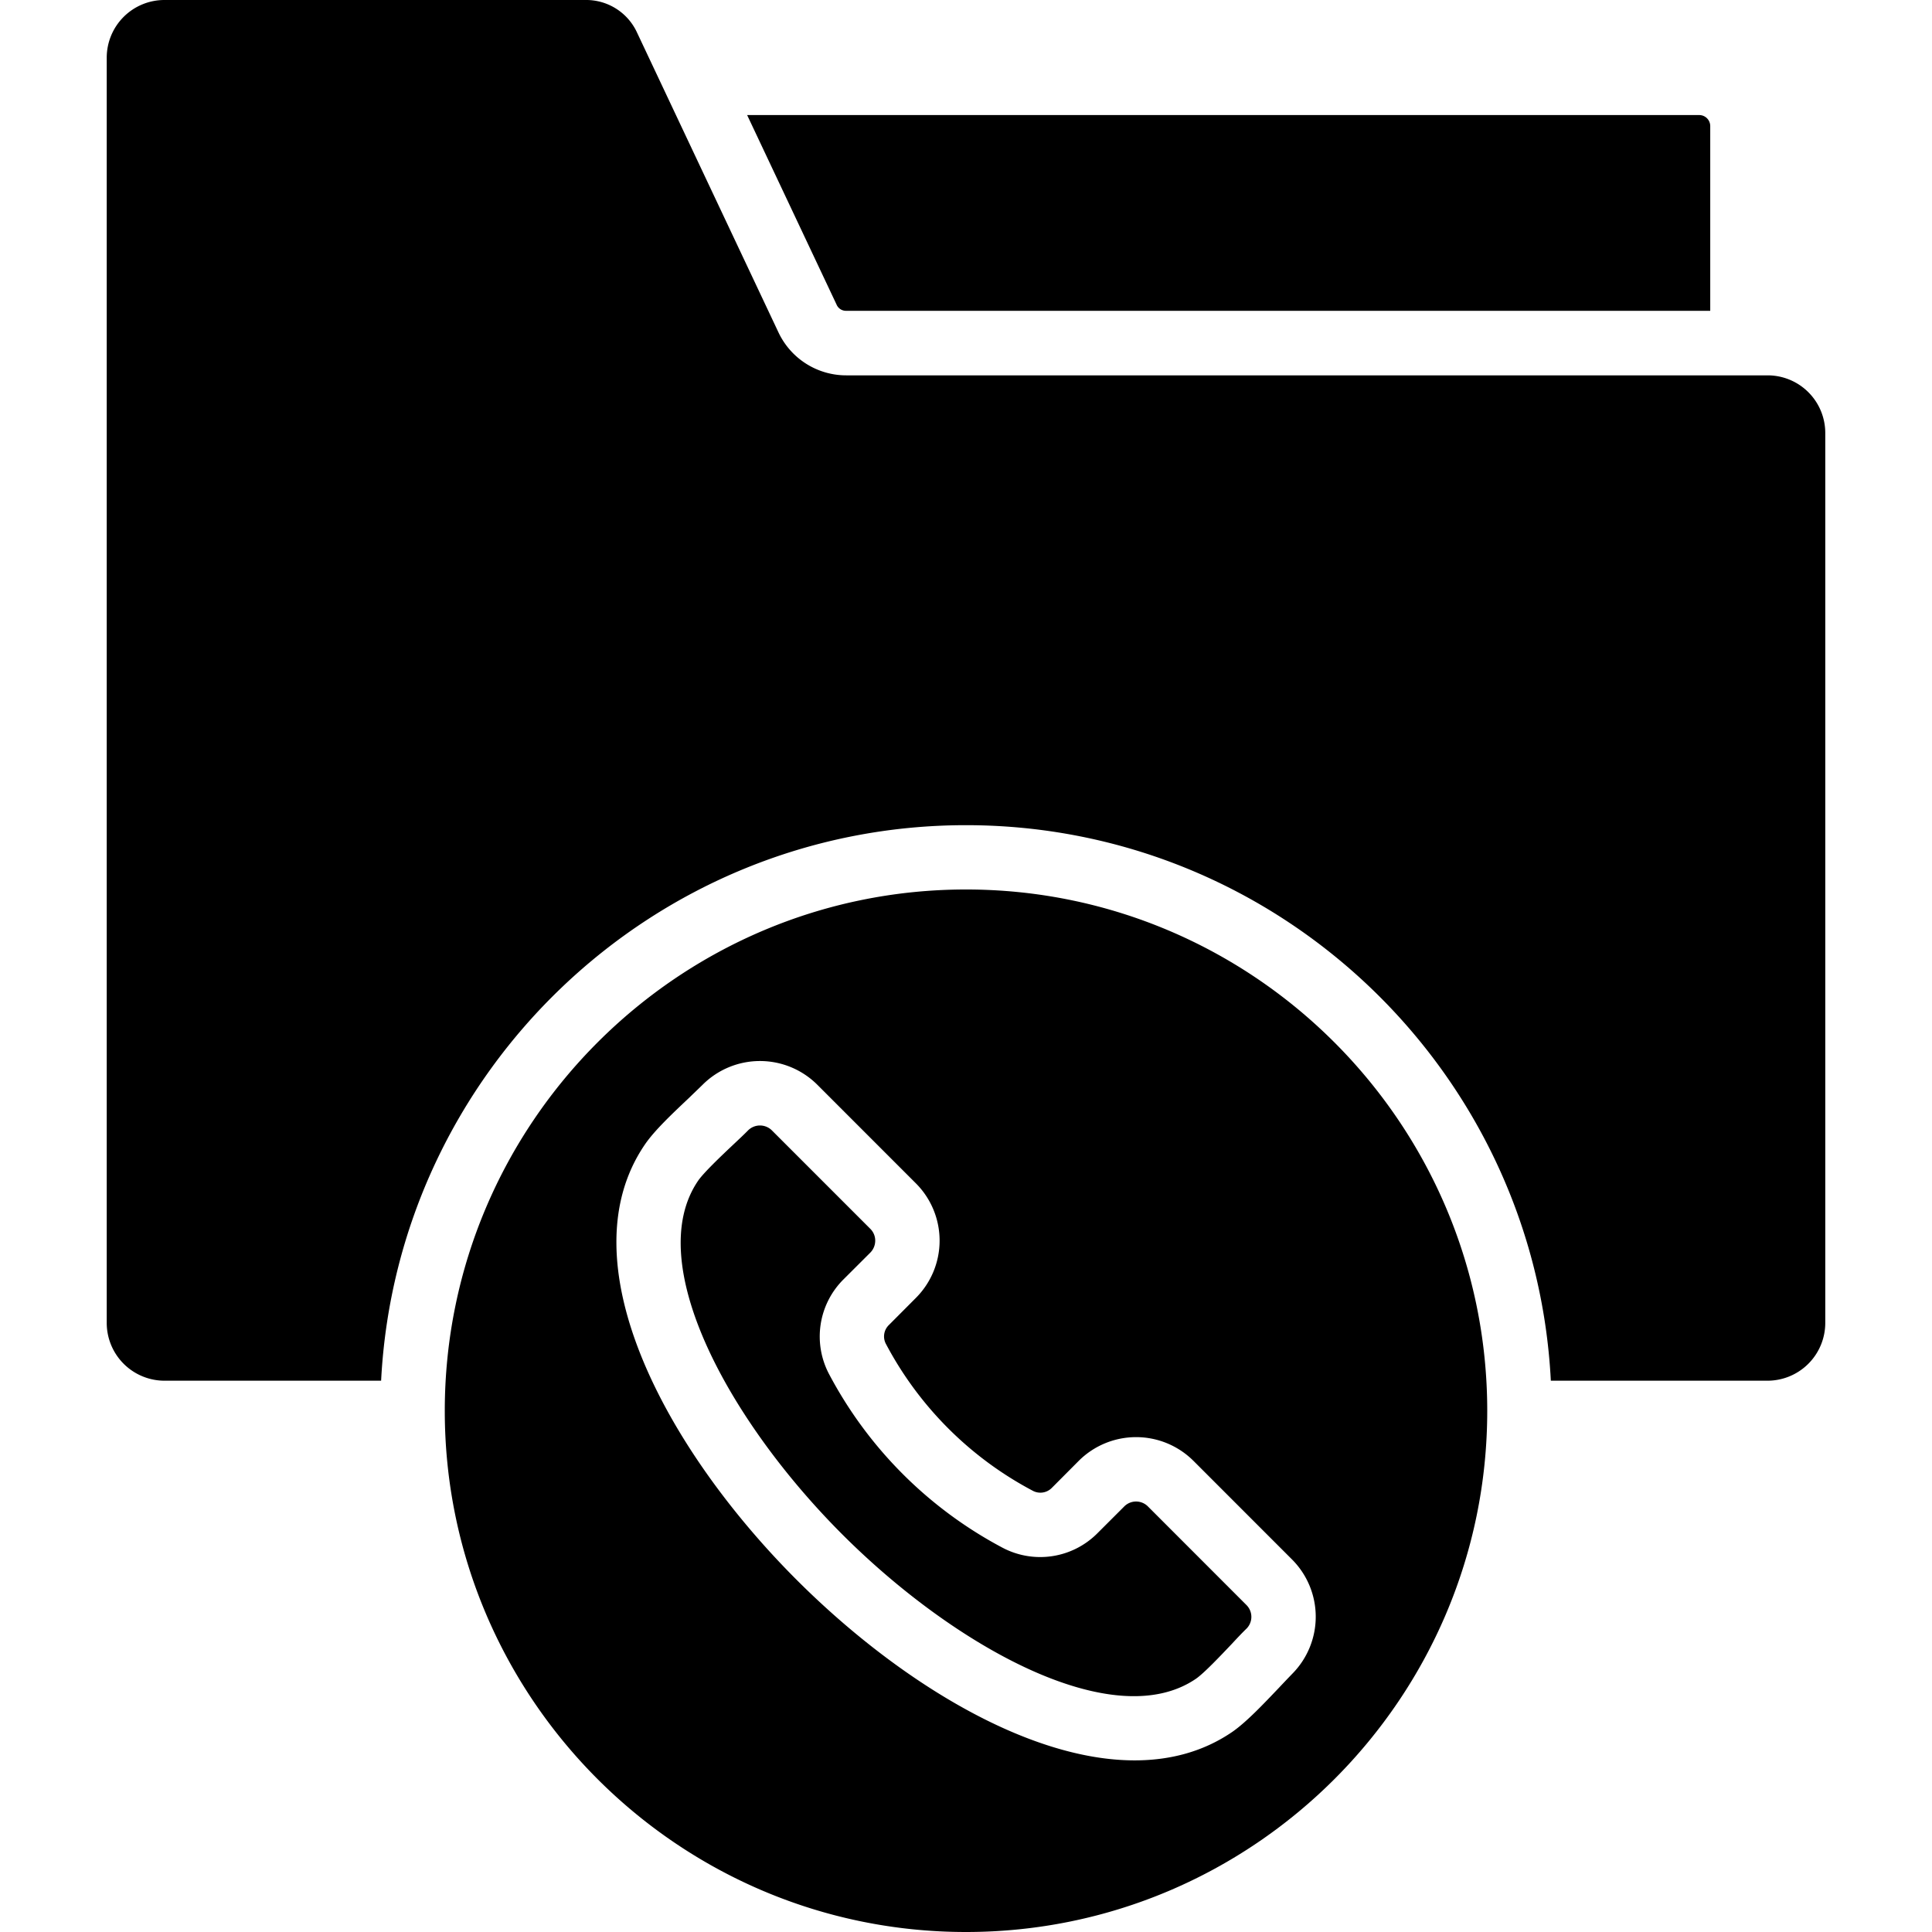<svg id="Layer_1" height="512" viewBox="0 0 512 512" width="512" xmlns="http://www.w3.org/2000/svg" data-name="Layer 1"><path d="m450.342 30.491a2.924 2.924 0 0 1 2.888 2.918v48.956h-228.91a2.7 2.7 0 0 1 -2.627-1.661l-23.693-50.213zm-194.342 481.509c-76.165 0-138.128-61.987-138.128-138.113 0-76.176 61.963-138.164 138.128-138.164s138.134 61.988 138.134 138.164c-.003 76.126-61.965 138.113-138.134 138.113zm227.715-161.409v-235.874a15.277 15.277 0 0 0 -15.275-15.245h-244.12a19.843 19.843 0 0 1 -18.058-11.472l-37.384-79.245a14.838 14.838 0 0 0 -13.827-8.755h-111.496a15.286 15.286 0 0 0 -15.27 15.3v335.3a15.319 15.319 0 0 0 15.27 15.3h57.445c4.186-81.912 72.105-147.22 154.993-147.22s150.813 65.308 154.994 147.22h57.453a15.32 15.32 0 0 0 15.275-15.3zm-167.461 36.528a21.519 21.519 0 0 0 -30.355 0l-7.114 7.145a4.262 4.262 0 0 1 -5.177.755 93.267 93.267 0 0 1 -38.762-38.742 4.216 4.216 0 0 1 .769-5.183l7.115-7.144a21.477 21.477 0 0 0 0-30.34l-26.154-26.163a21.518 21.518 0 0 0 -30.355 0c-.971.955-2.294 2.214-3.693 3.572-4.256 4.025-9.087 8.553-11.617 12.277-21.077 30.842 5.026 80.2 40.246 115.421 26.486 26.465 60.936 47.8 89.525 47.8 9.439 0 18.239-2.315 25.887-7.548 3.713-2.566 8.276-7.4 12.3-11.622 1.324-1.409 2.572-2.717 3.543-3.723a21.483 21.483 0 0 0 0-30.34l-26.154-26.164zm14.088 44.481a4.425 4.425 0 0 0 -.01-6.24l-26.143-26.16a4.421 4.421 0 0 0 -6.229 0l-7.1 7.094a21.375 21.375 0 0 1 -25.258 3.824 110.463 110.463 0 0 1 -45.821-45.836 21.344 21.344 0 0 1 3.779-25.258l7.114-7.1a4.514 4.514 0 0 0 1.268-3.119 4.367 4.367 0 0 0 -1.268-3.12l-26.158-26.163a4.484 4.484 0 0 0 -6.229 0c-1.127 1.157-2.536 2.465-4.03 3.874-3.095 2.918-7.754 7.346-9.248 9.51-14.782 21.635 8.03 63.547 38.219 93.736s72.08 53.031 93.725 38.239c2.184-1.51 6.6-6.189 9.515-9.258 1.399-1.51 2.737-2.923 3.874-4.023z" fill-rule="evenodd"/></svg>
